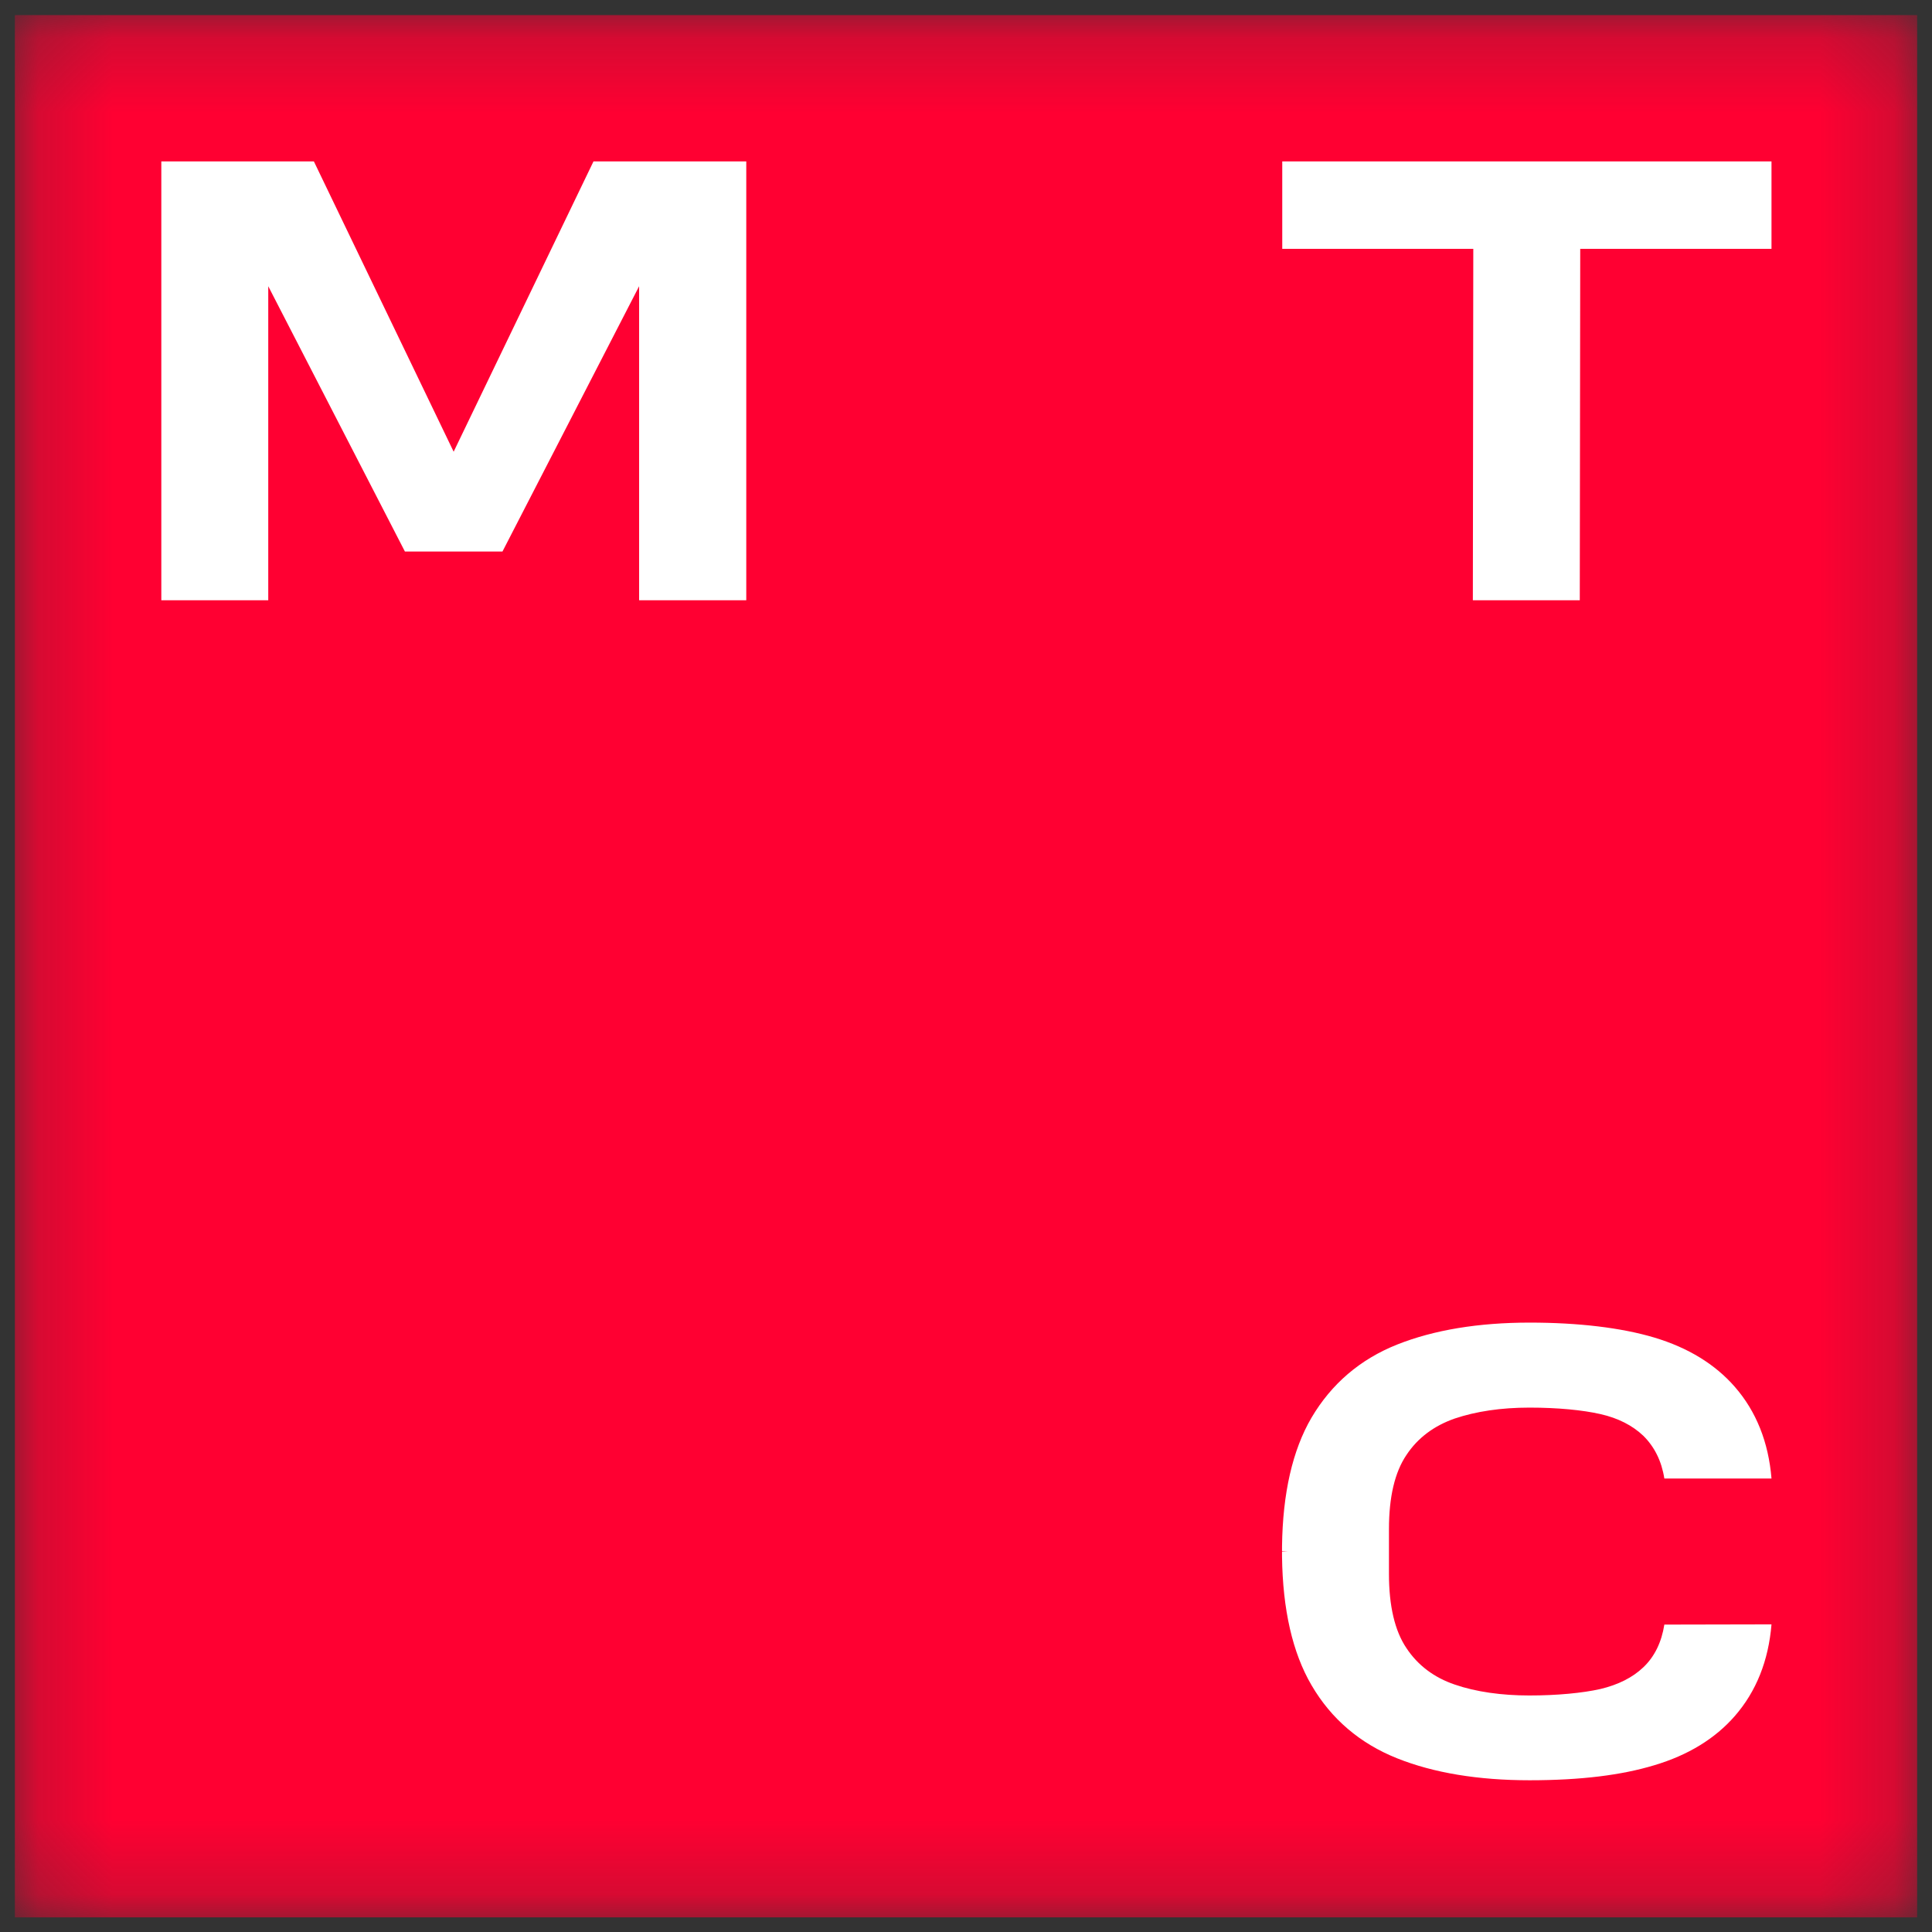<svg width="26" height="26" viewBox="0 0 26 26" fill="none" xmlns="http://www.w3.org/2000/svg">
<rect x="0" y="0" width="26" height="26" fill="#333333" stroke="none"/>
<mask id="mask0_212_29941" style="mask-type:luminance" maskUnits="userSpaceOnUse" x="0" y="0" width="26" height="26">
<path d="M25.8 0.203H0.2V25.803H25.8V0.203Z" fill="white"/>
</mask>
<g mask="url(#mask0_212_29941)">
<path d="M25.8 0.203H0.2V25.803H25.8V0.203Z" fill="#FF0032"/>
<path d="M7.987 2.172L6.105 6.079L4.224 2.172H2.171V8.078H3.61V3.852L5.449 7.422H6.762L8.601 3.852V8.078H10.043V2.172H7.987Z" fill="white"/>
<path d="M17.256 2.172V3.349H19.827L19.821 8.078H21.26L21.266 3.349H23.84V2.172H17.256Z" fill="white"/>
<path d="M22.398 21.863C22.361 22.098 22.268 22.293 22.115 22.438C21.97 22.576 21.777 22.673 21.537 22.73C21.299 22.784 20.953 22.817 20.582 22.817C20.212 22.817 19.863 22.769 19.577 22.67C19.3 22.576 19.08 22.411 18.927 22.179C18.77 21.947 18.692 21.61 18.692 21.183V20.577C18.692 20.147 18.77 19.813 18.927 19.581C19.08 19.349 19.3 19.187 19.577 19.09C19.863 18.994 20.2 18.943 20.582 18.943C20.965 18.943 21.299 18.976 21.537 19.03C21.777 19.084 21.97 19.184 22.115 19.322C22.265 19.47 22.361 19.662 22.398 19.897H23.84C23.8 19.409 23.635 18.994 23.346 18.663C23.081 18.359 22.717 18.136 22.262 18C21.82 17.868 21.242 17.799 20.585 17.799C19.896 17.799 19.297 17.898 18.803 18.094C18.303 18.293 17.918 18.624 17.65 19.078C17.394 19.515 17.262 20.096 17.253 20.809V20.875L17.331 20.878L17.253 20.881V20.948C17.262 21.661 17.394 22.242 17.65 22.679C17.915 23.133 18.303 23.464 18.803 23.663C19.294 23.859 19.893 23.958 20.585 23.958C21.275 23.958 21.823 23.889 22.262 23.756C22.717 23.621 23.081 23.398 23.346 23.094C23.635 22.763 23.8 22.348 23.84 21.86L22.398 21.863Z" fill="white"/>
</g>
</svg>
